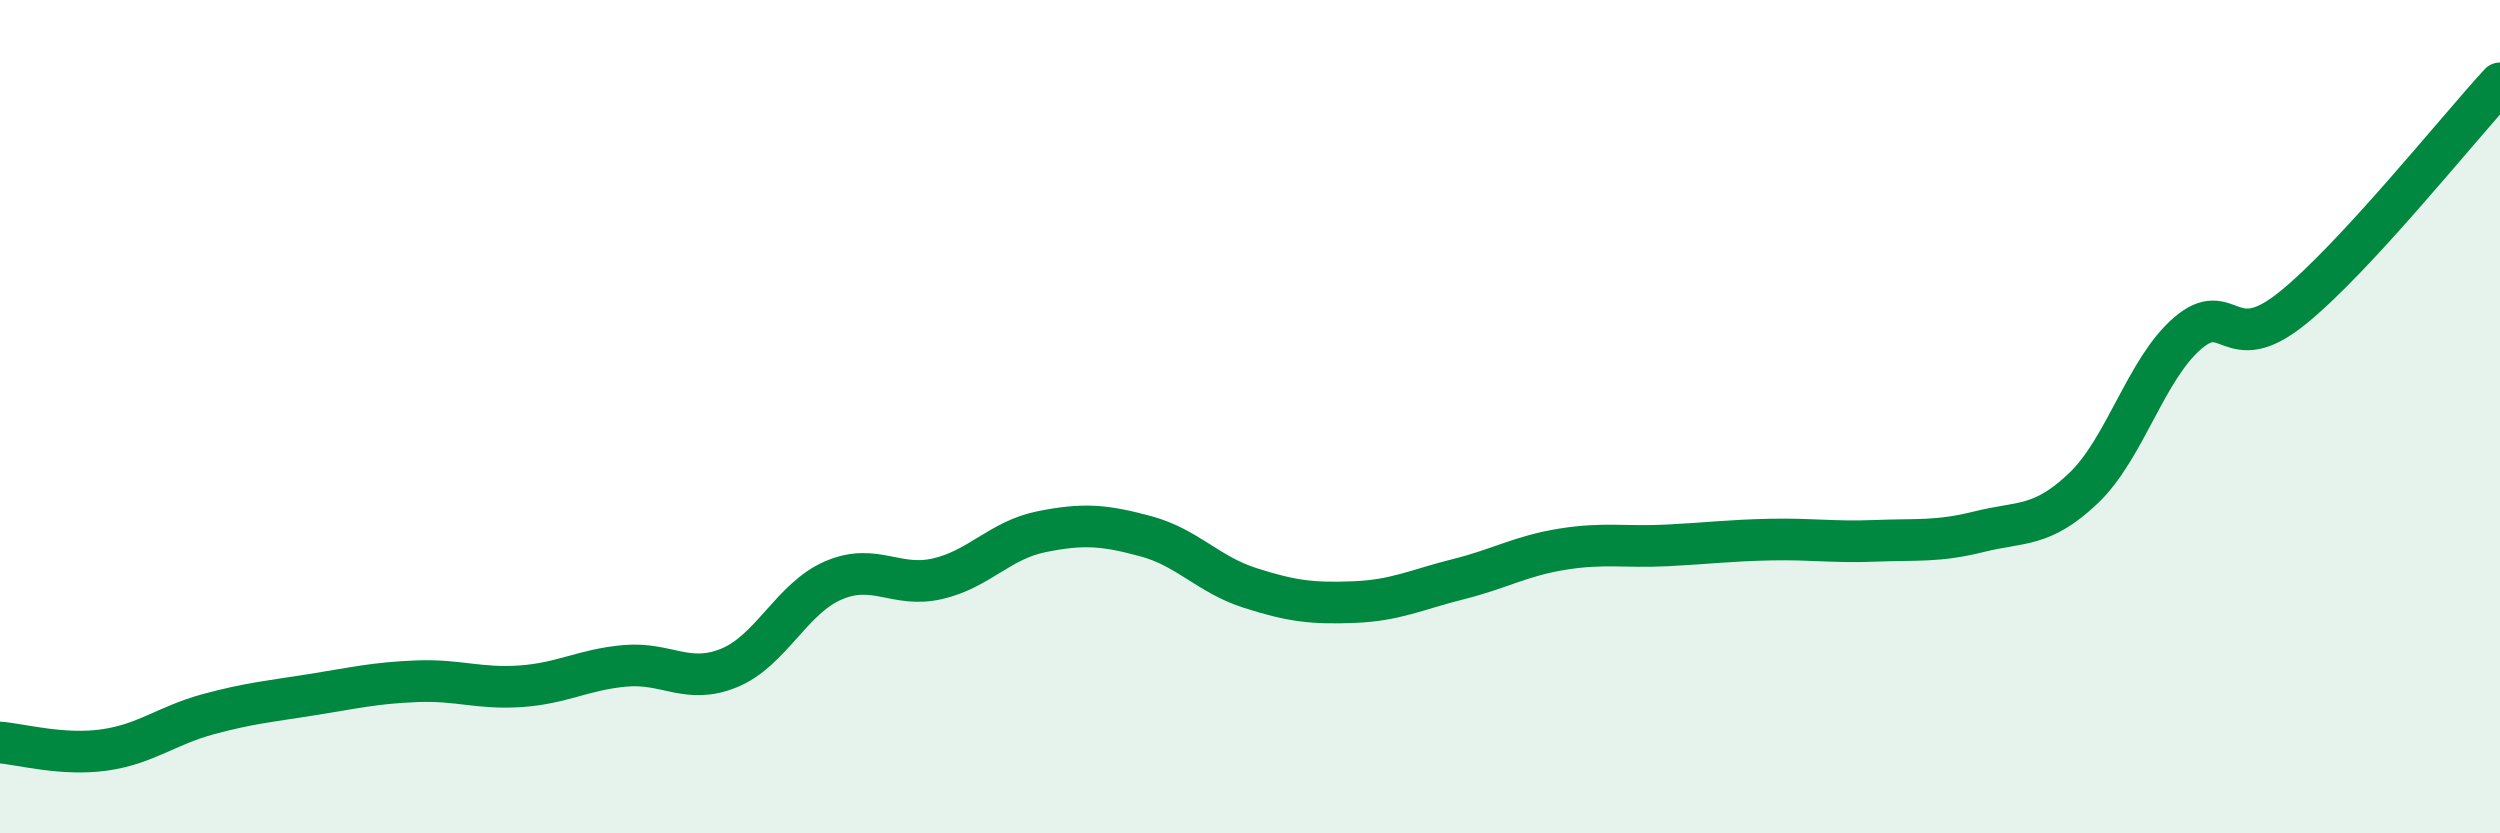 
    <svg width="60" height="20" viewBox="0 0 60 20" xmlns="http://www.w3.org/2000/svg">
      <path
        d="M 0,17.82 C 0.5,17.86 1.5,18.14 2.5,18 C 3.5,17.86 4,17.41 5,17.14 C 6,16.87 6.5,16.83 7.5,16.67 C 8.5,16.51 9,16.39 10,16.35 C 11,16.31 11.5,16.54 12.5,16.47 C 13.5,16.4 14,16.07 15,15.98 C 16,15.89 16.5,16.44 17.5,16.03 C 18.5,15.62 19,14.36 20,13.93 C 21,13.5 21.5,14.12 22.5,13.89 C 23.5,13.66 24,12.96 25,12.76 C 26,12.56 26.5,12.6 27.5,12.87 C 28.5,13.14 29,13.79 30,14.11 C 31,14.43 31.5,14.49 32.5,14.45 C 33.5,14.41 34,14.15 35,13.9 C 36,13.65 36.5,13.34 37.5,13.18 C 38.5,13.02 39,13.14 40,13.09 C 41,13.04 41.5,12.97 42.5,12.95 C 43.5,12.93 44,13.02 45,12.98 C 46,12.94 46.5,13.01 47.5,12.76 C 48.5,12.51 49,12.67 50,11.72 C 51,10.77 51.5,8.86 52.5,8 C 53.5,7.14 53.5,8.61 55,7.41 C 56.5,6.21 59,3.08 60,2L60 20L0 20Z"
        fill="#008740"
        opacity="0.1"
        stroke-linecap="round"
        stroke-linejoin="round"
      />
      <path
        d="M 0,17.82 C 0.5,17.86 1.5,18.14 2.5,18 C 3.5,17.86 4,17.41 5,17.14 C 6,16.87 6.5,16.83 7.5,16.67 C 8.5,16.51 9,16.39 10,16.35 C 11,16.31 11.5,16.54 12.5,16.47 C 13.5,16.4 14,16.07 15,15.98 C 16,15.89 16.5,16.44 17.5,16.03 C 18.5,15.62 19,14.36 20,13.93 C 21,13.5 21.5,14.12 22.5,13.89 C 23.5,13.66 24,12.96 25,12.76 C 26,12.56 26.5,12.6 27.5,12.87 C 28.5,13.14 29,13.79 30,14.11 C 31,14.43 31.5,14.49 32.5,14.45 C 33.5,14.41 34,14.15 35,13.9 C 36,13.65 36.5,13.34 37.5,13.18 C 38.5,13.02 39,13.14 40,13.09 C 41,13.04 41.5,12.97 42.5,12.95 C 43.5,12.93 44,13.02 45,12.98 C 46,12.94 46.5,13.01 47.5,12.76 C 48.5,12.51 49,12.67 50,11.72 C 51,10.77 51.5,8.86 52.5,8 C 53.5,7.14 53.5,8.61 55,7.41 C 56.5,6.21 59,3.08 60,2"
        stroke="#008740"
        stroke-width="1"
        fill="none"
        stroke-linecap="round"
        stroke-linejoin="round"
      />
    </svg>
  